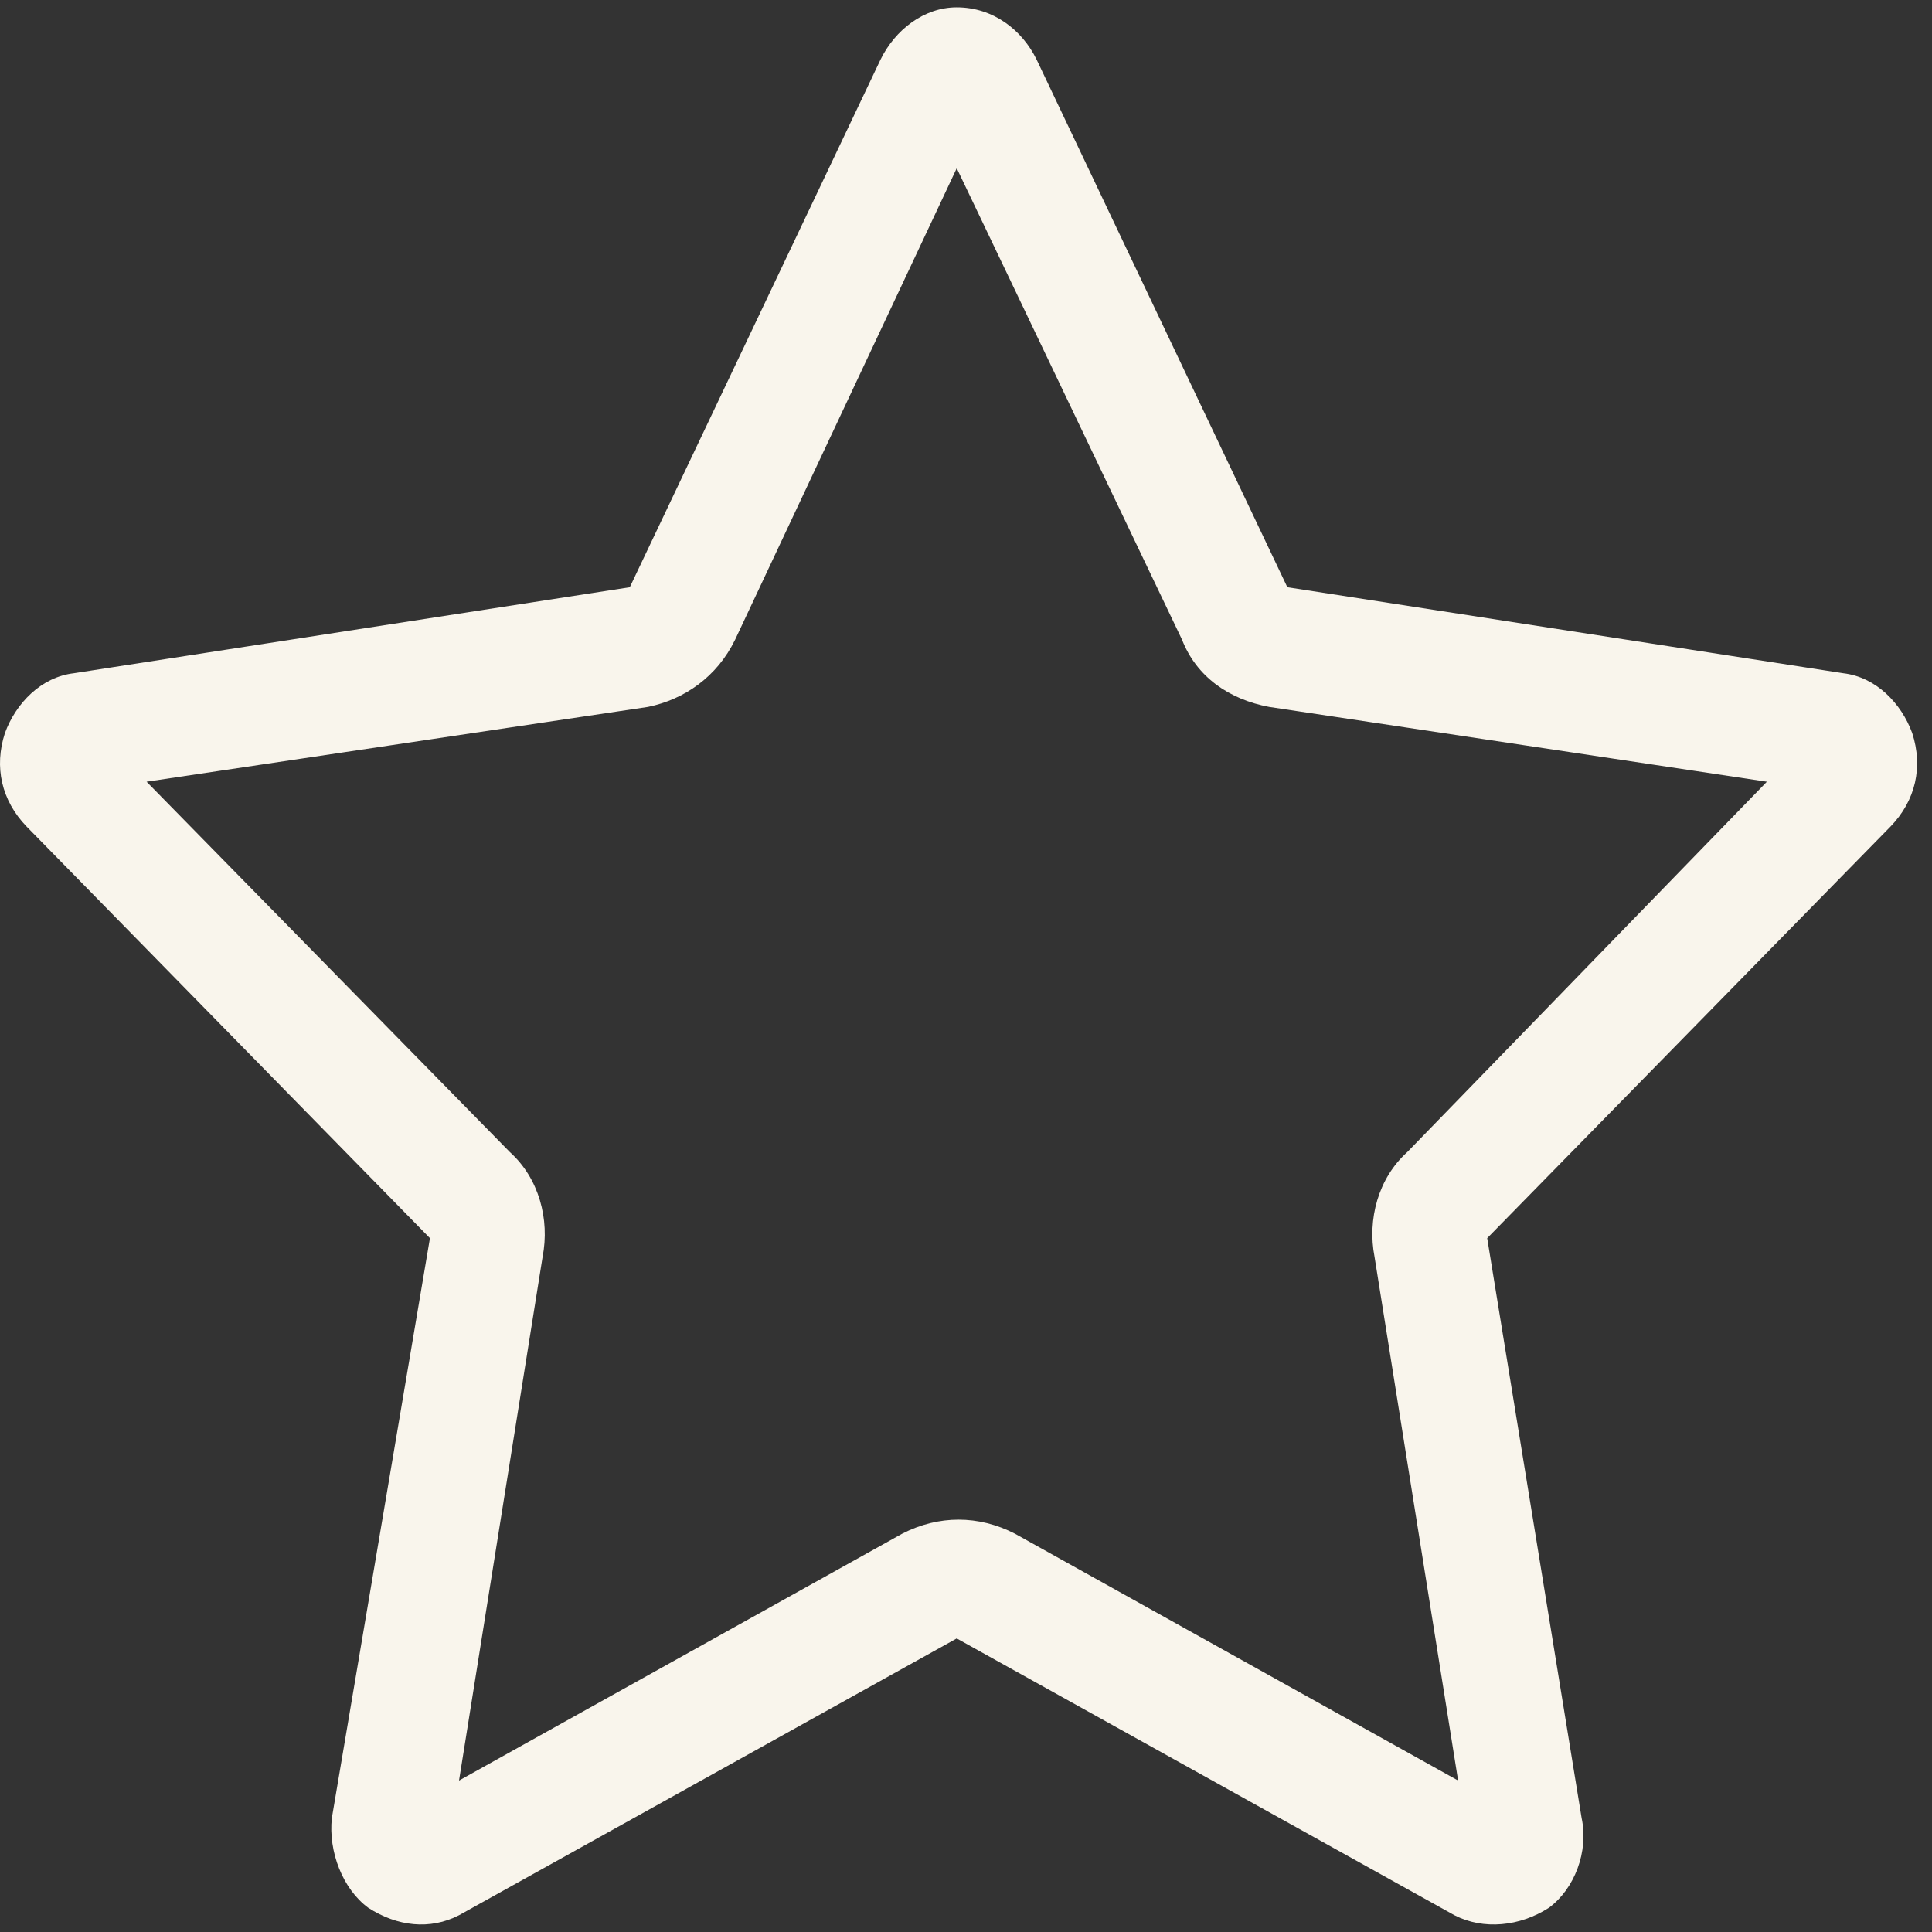 <svg width="39" height="39" viewBox="0 0 39 39" fill="none" xmlns="http://www.w3.org/2000/svg">
<rect x="0" y="0" width="39" height="39" fill="#333333" stroke="none"/>
<path d="M19.313 33.074L9.266 38.662C8.679 38.964 8.019 38.889 7.433 38.511C6.919 38.133 6.626 37.378 6.699 36.699L8.679 24.994L0.539 16.687C0.026 16.158 -0.121 15.478 0.099 14.799C0.319 14.195 0.832 13.666 1.492 13.59L12.713 11.854L17.773 1.206C18.067 0.602 18.653 0.148 19.313 0.148C20.047 0.148 20.633 0.602 20.927 1.206L25.987 11.854L37.208 13.59C37.868 13.666 38.381 14.195 38.601 14.799C38.821 15.478 38.674 16.158 38.161 16.687L30.021 24.994L31.927 36.699C32.074 37.378 31.781 38.133 31.267 38.511C30.681 38.889 29.947 38.964 29.36 38.662L19.313 33.074ZM14.84 12.911C14.473 13.666 13.813 14.119 13.08 14.27L2.959 15.78L10.293 23.257C10.88 23.785 11.1 24.616 10.953 25.371L9.266 35.943L18.213 30.959C18.947 30.582 19.753 30.582 20.487 30.959L29.434 35.943L27.747 25.371C27.6 24.616 27.82 23.785 28.407 23.257L35.667 15.78L25.62 14.27C24.814 14.119 24.154 13.666 23.86 12.911L19.313 3.396L14.84 12.911Z" fill="#F9F5EC"/>
</svg>
